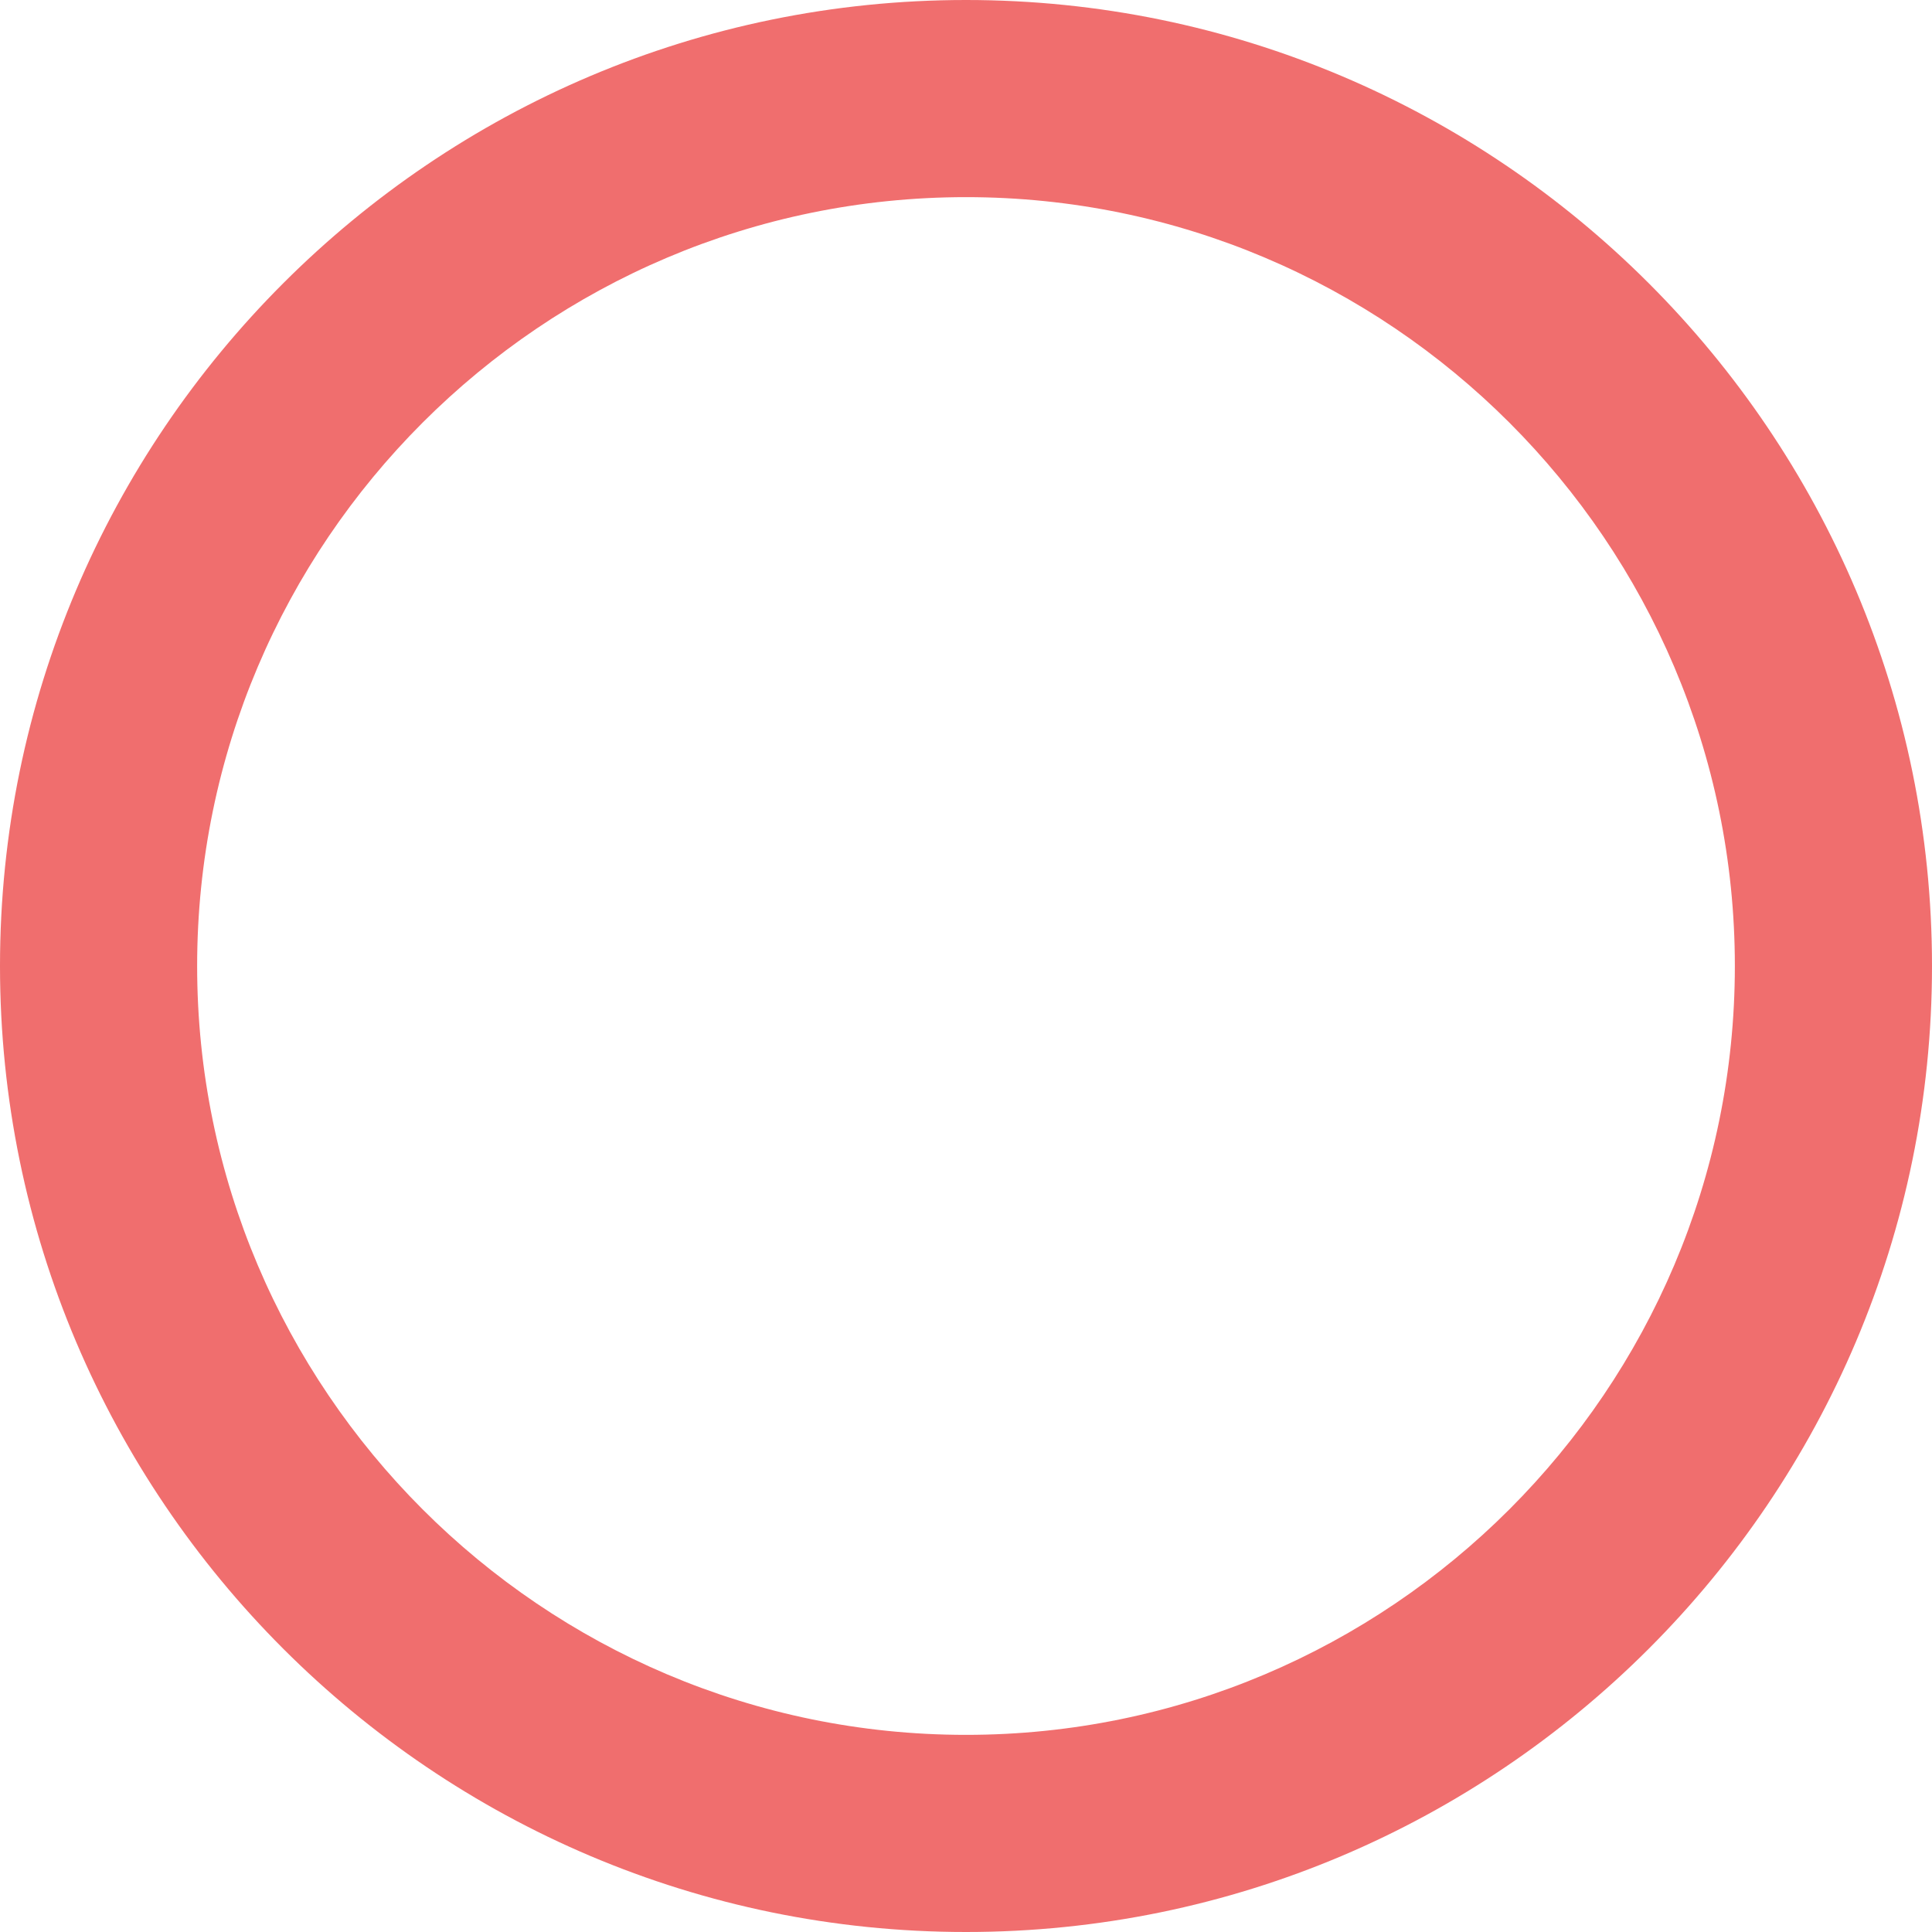 <?xml version="1.0" encoding="UTF-8"?>
<svg id="_レイヤー_2" data-name="レイヤー 2" xmlns="http://www.w3.org/2000/svg" width="49" height="49" viewBox="0 0 49 49">
  <defs>
    <style>
      .cls-1 {
        fill: #f06e6e;
        stroke-width: 0px;
      }
    </style>
  </defs>
  <g id="text">
    <path class="cls-1" d="M24.5,49C10.99,49,0,38.01,0,24.5S10.99,0,24.5,0s24.5,10.99,24.5,24.5-10.99,24.5-24.5,24.5ZM24.5,5C13.75,5,5,13.75,5,24.5s8.75,19.5,19.5,19.5,19.5-8.75,19.5-19.5S35.25,5,24.5,5Z"/>
  </g>
</svg>